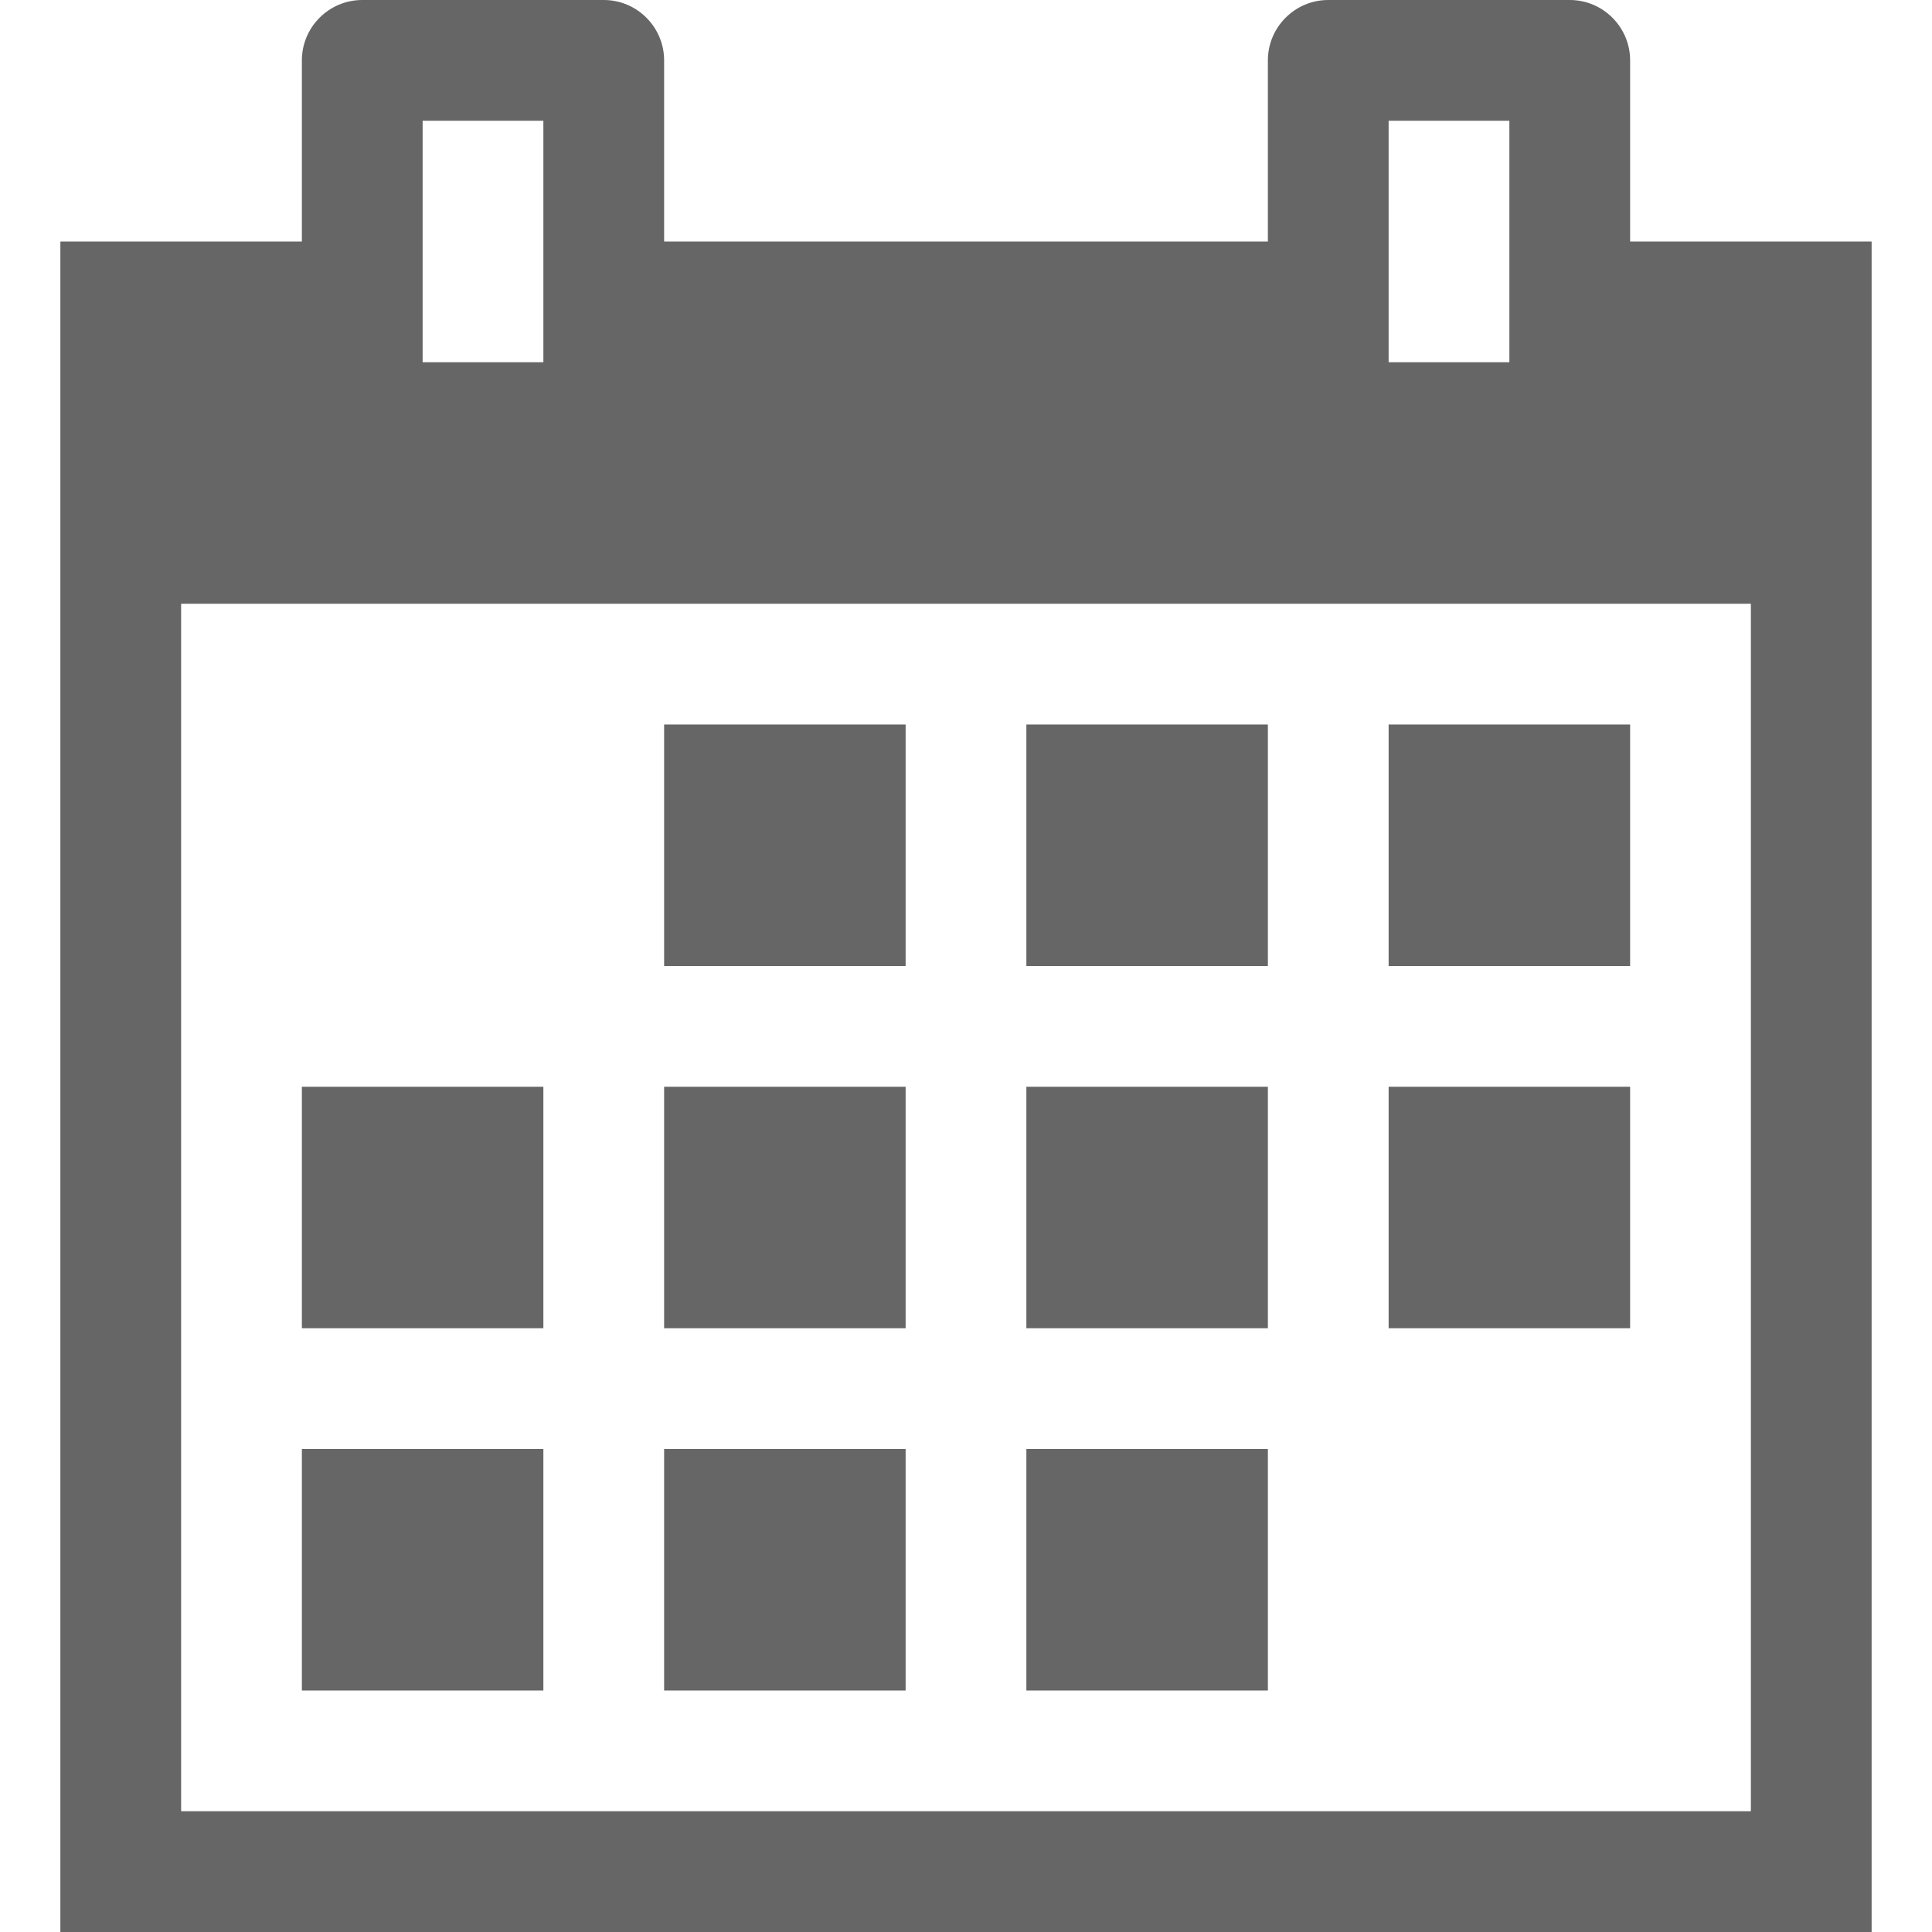 <?xml version="1.0" encoding="iso-8859-1"?>
<!-- Generator: Adobe Illustrator 19.0.0, SVG Export Plug-In . SVG Version: 6.00 Build 0)  -->
<svg xmlns="http://www.w3.org/2000/svg" xmlns:xlink="http://www.w3.org/1999/xlink" version="1.1" id="Capa_1" x="0px" y="0px" viewBox="0 0 512 512" style="enable-background:new 0 0 512 512;" xml:space="preserve" width="512px" height="512px">
<g>
	<g>
		<g>
			<rect x="176" y="192" width="64" height="64" fill="#666666"/>
			<rect x="272" y="192" width="64" height="64" fill="#666666"/>
			<rect x="368" y="192" width="64" height="64" fill="#666666"/>
			<rect x="80" y="288" width="64" height="64" fill="#666666"/>
			<rect x="176" y="288" width="64" height="64" fill="#666666"/>
			<rect x="272" y="288" width="64" height="64" fill="#666666"/>
			<rect x="368" y="288" width="64" height="64" fill="#666666"/>
			<rect x="80" y="384" width="64" height="64" fill="#666666"/>
			<rect x="176" y="384" width="64" height="64" fill="#666666"/>
			<rect x="272" y="384" width="64" height="64" fill="#666666"/>
			<path d="M432,64V16c0-8.801-7.168-16-16-16h-64c-8.832,0-16,7.199-16,16v48H176V16c0-8.801-7.168-16-16-16H96     c-8.832,0-16,7.199-16,16v48H16v448h480V64H432z M368,32h32v64h-32V32z M112,32h32v64h-32V32z M464,480H48V160h416V480z" fill="#666666"/>
		</g>
	</g>
</g>
<g>
</g>
<g>
</g>
<g>
</g>
<g>
</g>
<g>
</g>
<g>
</g>
<g>
</g>
<g>
</g>
<g>
</g>
<g>
</g>
<g>
</g>
<g>
</g>
<g>
</g>
<g>
</g>
<g>
</g>
</svg>
